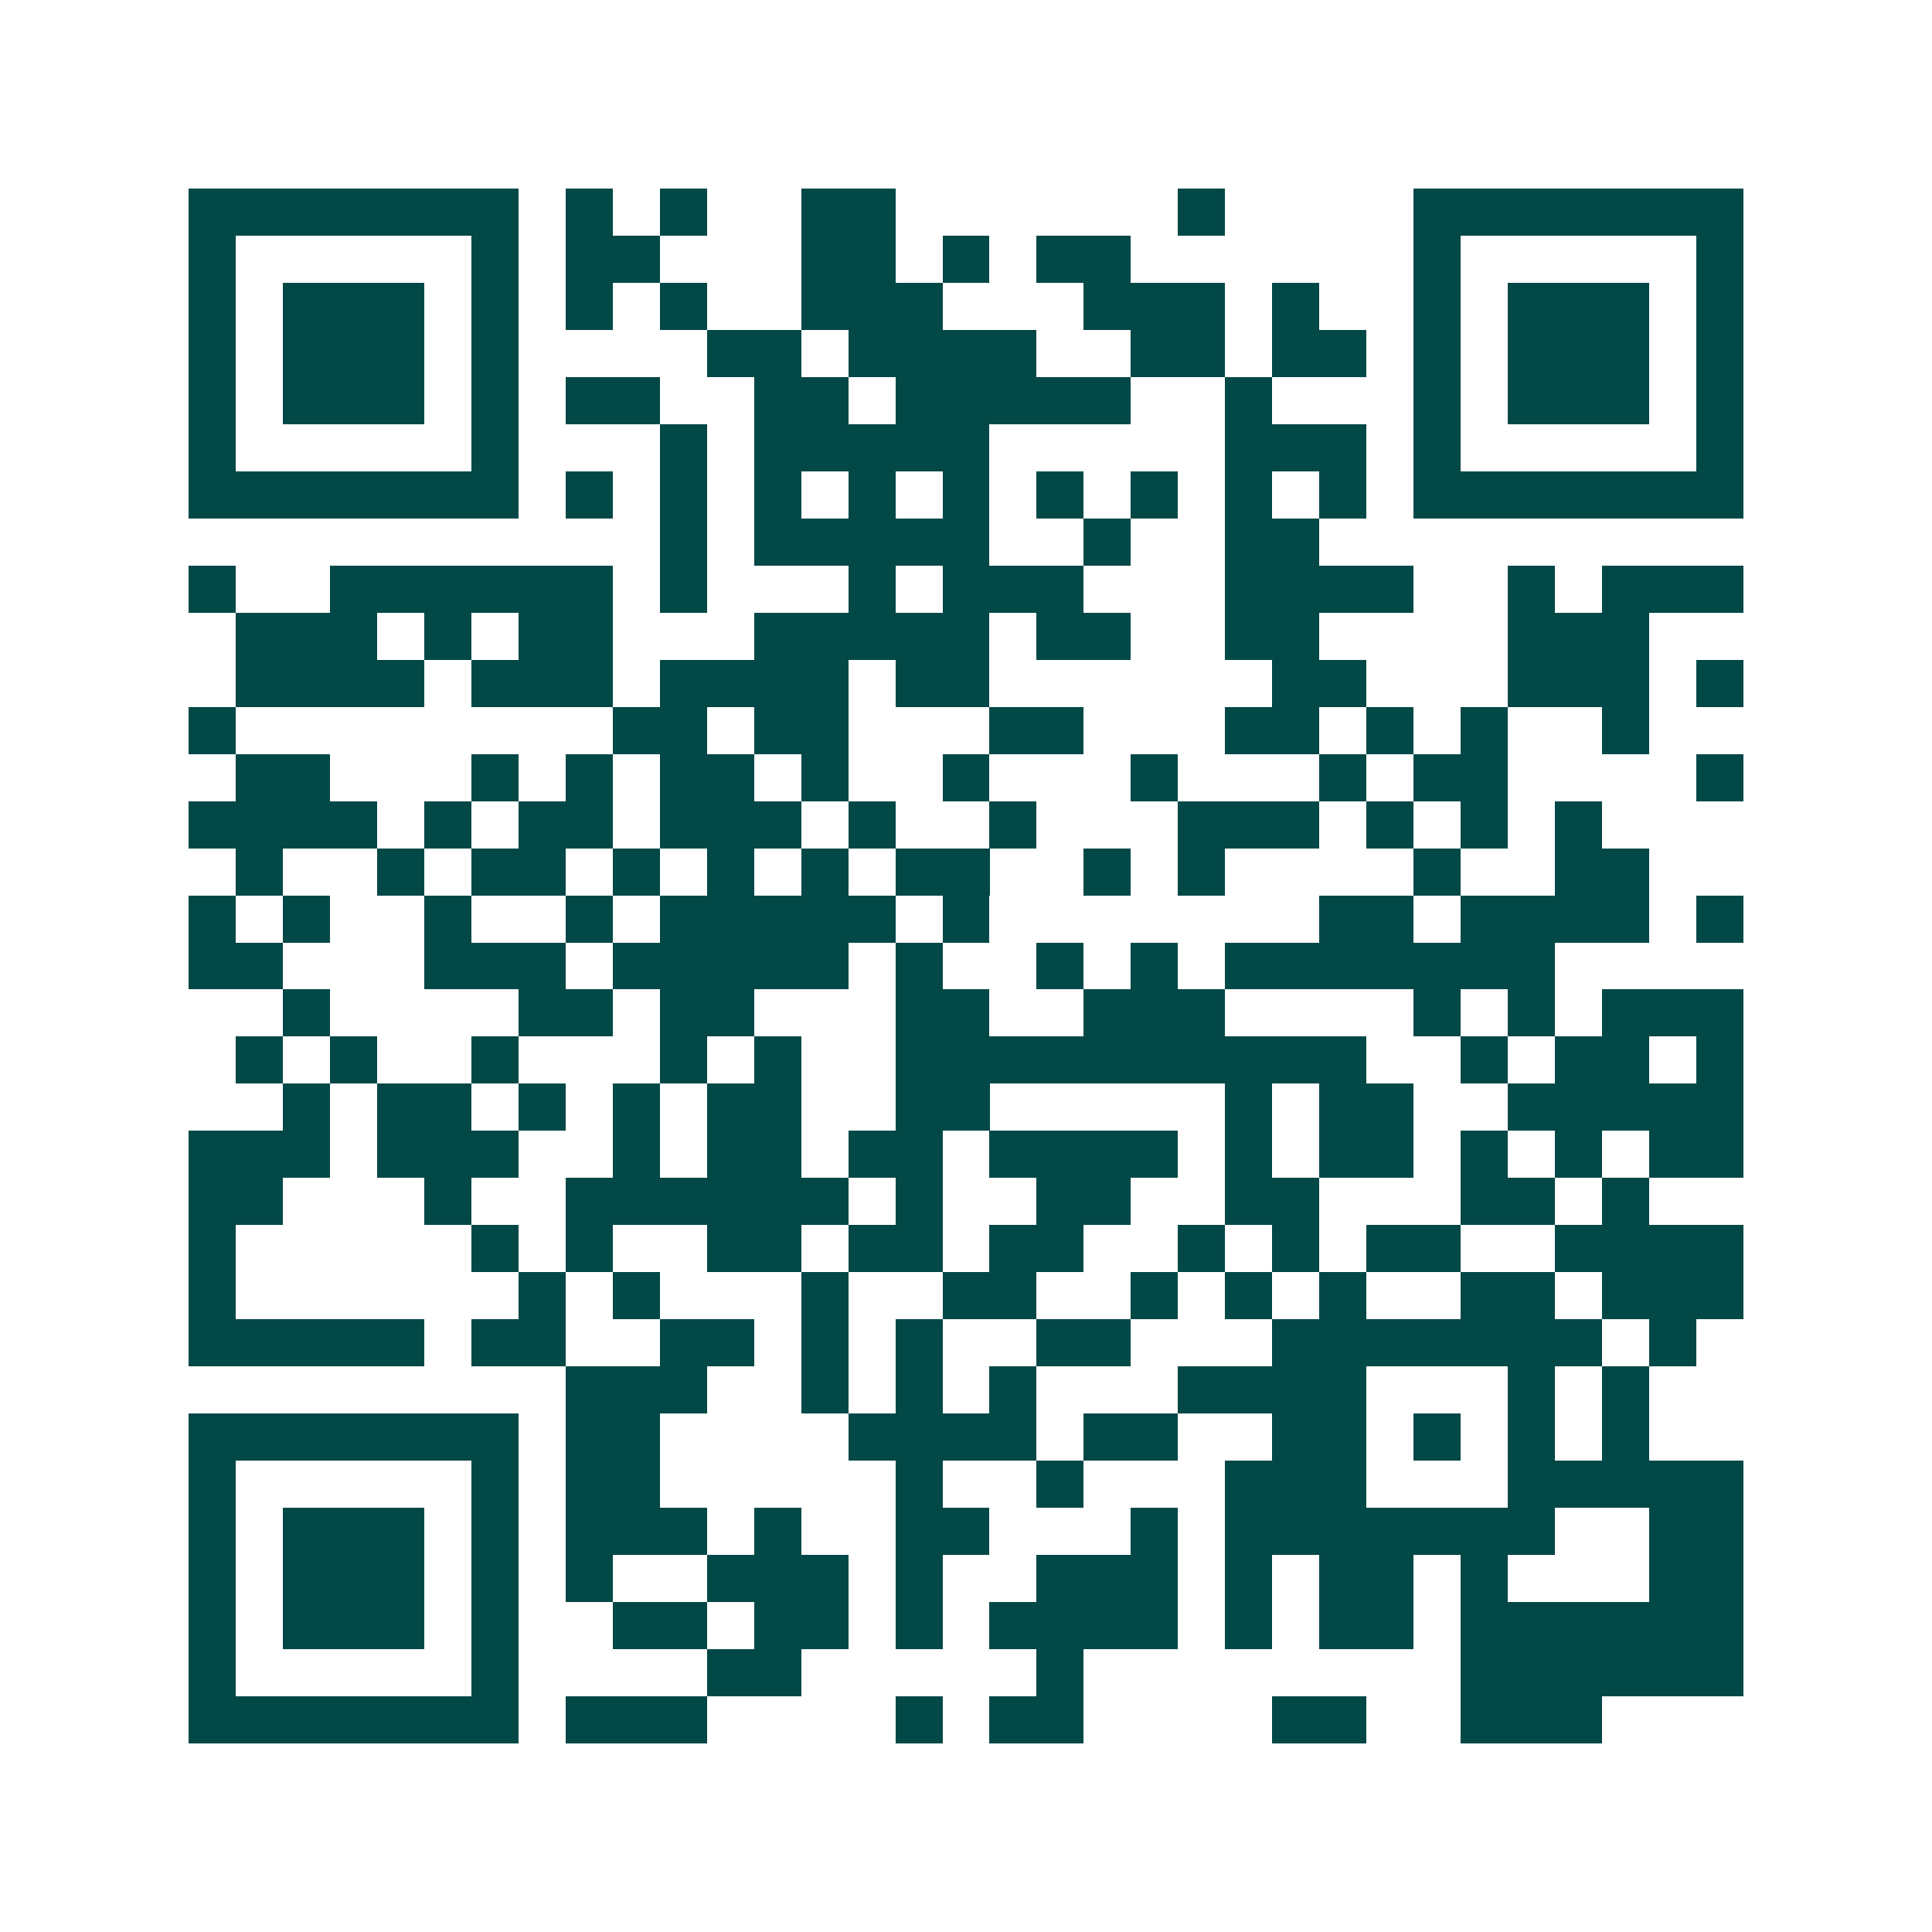 <svg xmlns="http://www.w3.org/2000/svg" width="200" height="200" viewBox="0 0 41 41" shape-rendering="crispEdges"><path fill="#ffffff" d="M0 0h41v41H0z"/><path stroke="#014847" d="M4 4.5h7m1 0h1m1 0h1m2 0h2m6 0h1m4 0h7M4 5.5h1m5 0h1m1 0h2m3 0h2m1 0h1m1 0h2m6 0h1m5 0h1M4 6.5h1m1 0h3m1 0h1m1 0h1m1 0h1m2 0h3m3 0h3m1 0h1m2 0h1m1 0h3m1 0h1M4 7.5h1m1 0h3m1 0h1m4 0h2m1 0h4m2 0h2m1 0h2m1 0h1m1 0h3m1 0h1M4 8.5h1m1 0h3m1 0h1m1 0h2m2 0h2m1 0h5m2 0h1m3 0h1m1 0h3m1 0h1M4 9.5h1m5 0h1m3 0h1m1 0h5m5 0h3m1 0h1m5 0h1M4 10.5h7m1 0h1m1 0h1m1 0h1m1 0h1m1 0h1m1 0h1m1 0h1m1 0h1m1 0h1m1 0h7M14 11.5h1m1 0h5m2 0h1m2 0h2M4 12.5h1m2 0h6m1 0h1m3 0h1m1 0h3m3 0h4m2 0h1m1 0h3M5 13.5h3m1 0h1m1 0h2m3 0h5m1 0h2m2 0h2m4 0h3M5 14.5h4m1 0h3m1 0h4m1 0h2m6 0h2m3 0h3m1 0h1M4 15.5h1m8 0h2m1 0h2m3 0h2m3 0h2m1 0h1m1 0h1m2 0h1M5 16.5h2m3 0h1m1 0h1m1 0h2m1 0h1m2 0h1m3 0h1m3 0h1m1 0h2m4 0h1M4 17.5h4m1 0h1m1 0h2m1 0h3m1 0h1m2 0h1m3 0h3m1 0h1m1 0h1m1 0h1M5 18.5h1m2 0h1m1 0h2m1 0h1m1 0h1m1 0h1m1 0h2m2 0h1m1 0h1m4 0h1m2 0h2M4 19.5h1m1 0h1m2 0h1m2 0h1m1 0h5m1 0h1m7 0h2m1 0h4m1 0h1M4 20.5h2m3 0h3m1 0h5m1 0h1m2 0h1m1 0h1m1 0h7M6 21.5h1m4 0h2m1 0h2m3 0h2m2 0h3m4 0h1m1 0h1m1 0h3M5 22.5h1m1 0h1m2 0h1m3 0h1m1 0h1m2 0h10m2 0h1m1 0h2m1 0h1M6 23.5h1m1 0h2m1 0h1m1 0h1m1 0h2m2 0h2m5 0h1m1 0h2m2 0h5M4 24.5h3m1 0h3m2 0h1m1 0h2m1 0h2m1 0h4m1 0h1m1 0h2m1 0h1m1 0h1m1 0h2M4 25.5h2m3 0h1m2 0h6m1 0h1m2 0h2m2 0h2m3 0h2m1 0h1M4 26.5h1m5 0h1m1 0h1m2 0h2m1 0h2m1 0h2m2 0h1m1 0h1m1 0h2m2 0h4M4 27.5h1m6 0h1m1 0h1m3 0h1m2 0h2m2 0h1m1 0h1m1 0h1m2 0h2m1 0h3M4 28.5h5m1 0h2m2 0h2m1 0h1m1 0h1m2 0h2m3 0h7m1 0h1M12 29.5h3m2 0h1m1 0h1m1 0h1m3 0h4m3 0h1m1 0h1M4 30.5h7m1 0h2m4 0h4m1 0h2m2 0h2m1 0h1m1 0h1m1 0h1M4 31.5h1m5 0h1m1 0h2m5 0h1m2 0h1m3 0h3m3 0h5M4 32.5h1m1 0h3m1 0h1m1 0h3m1 0h1m2 0h2m3 0h1m1 0h7m2 0h2M4 33.5h1m1 0h3m1 0h1m1 0h1m2 0h3m1 0h1m2 0h3m1 0h1m1 0h2m1 0h1m3 0h2M4 34.5h1m1 0h3m1 0h1m2 0h2m1 0h2m1 0h1m1 0h4m1 0h1m1 0h2m1 0h6M4 35.5h1m5 0h1m4 0h2m5 0h1m8 0h6M4 36.5h7m1 0h3m4 0h1m1 0h2m4 0h2m2 0h3"/></svg>
